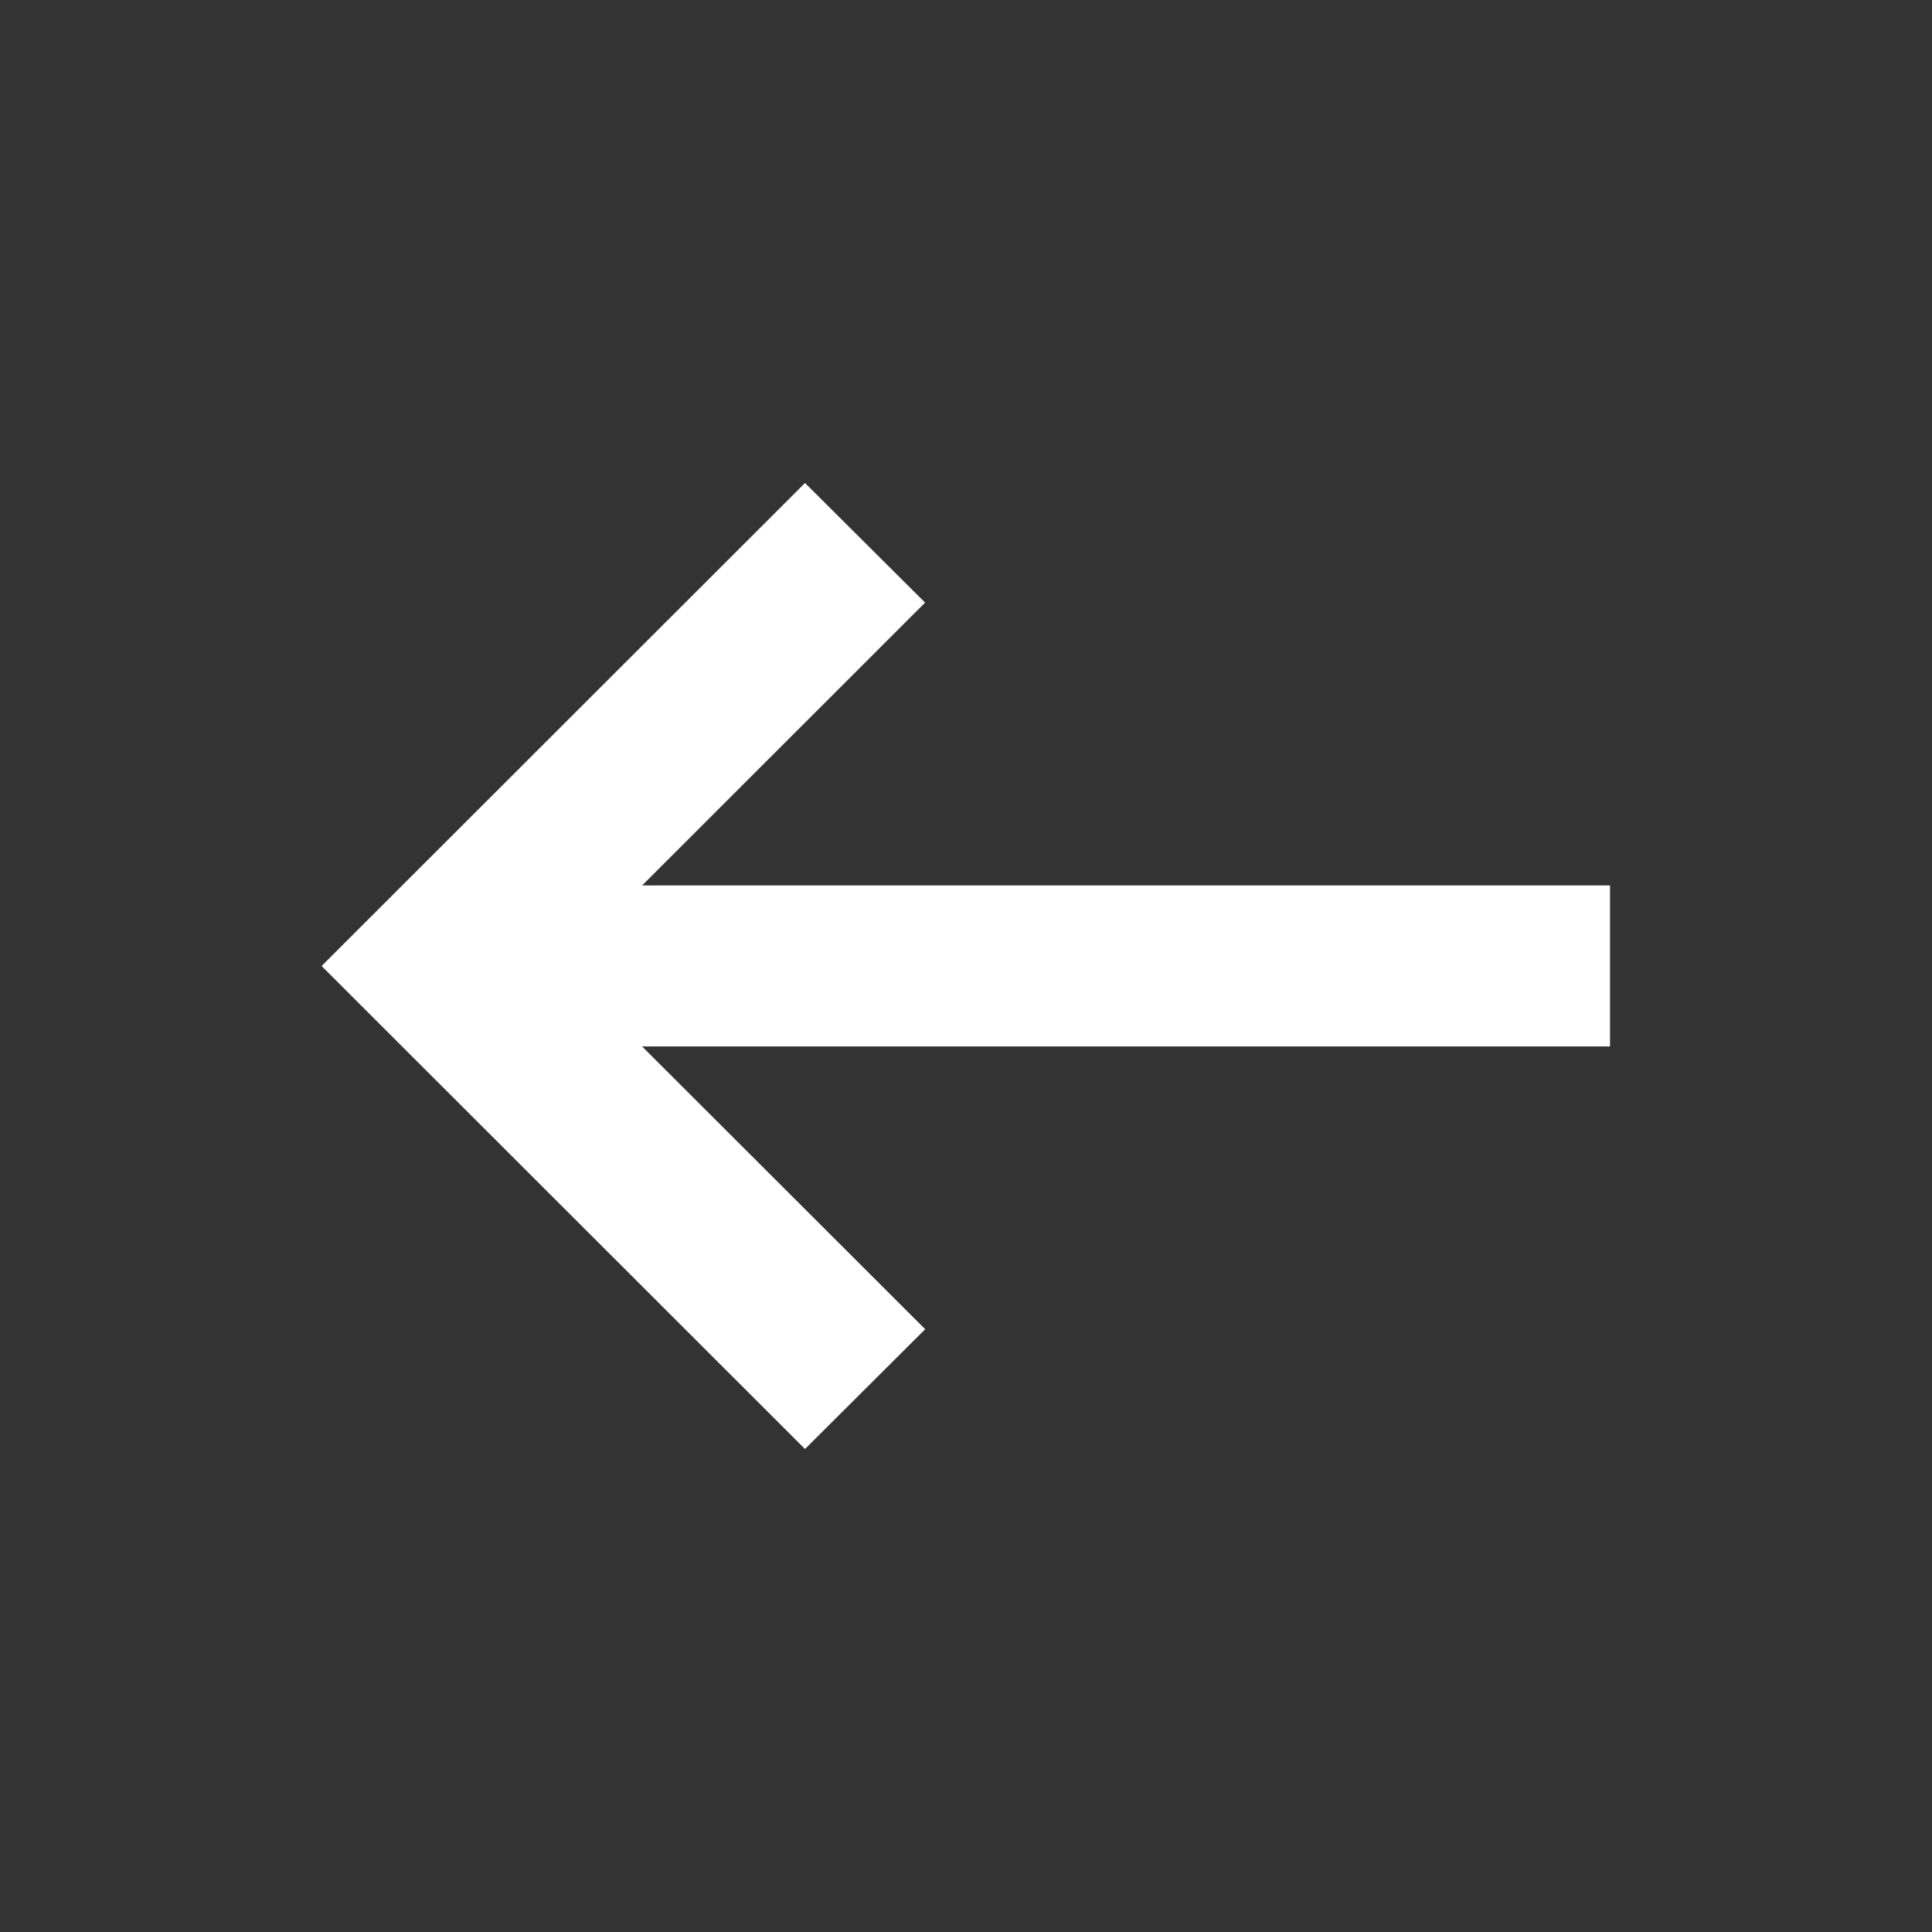 <svg xmlns="http://www.w3.org/2000/svg" width="24" height="24" viewBox="0 0 24 24" fill="none">
  <rect x="0" y="0" width="24" height="24" fill="#333333" stroke="none"/>
  <path d="M11.492 7.486L7.977 10.999L20 10.999L20 12.999L7.976 12.999L11.493 16.512L10 18L3.995 12L10 6L11.492 7.486Z" fill="white"/>
</svg>